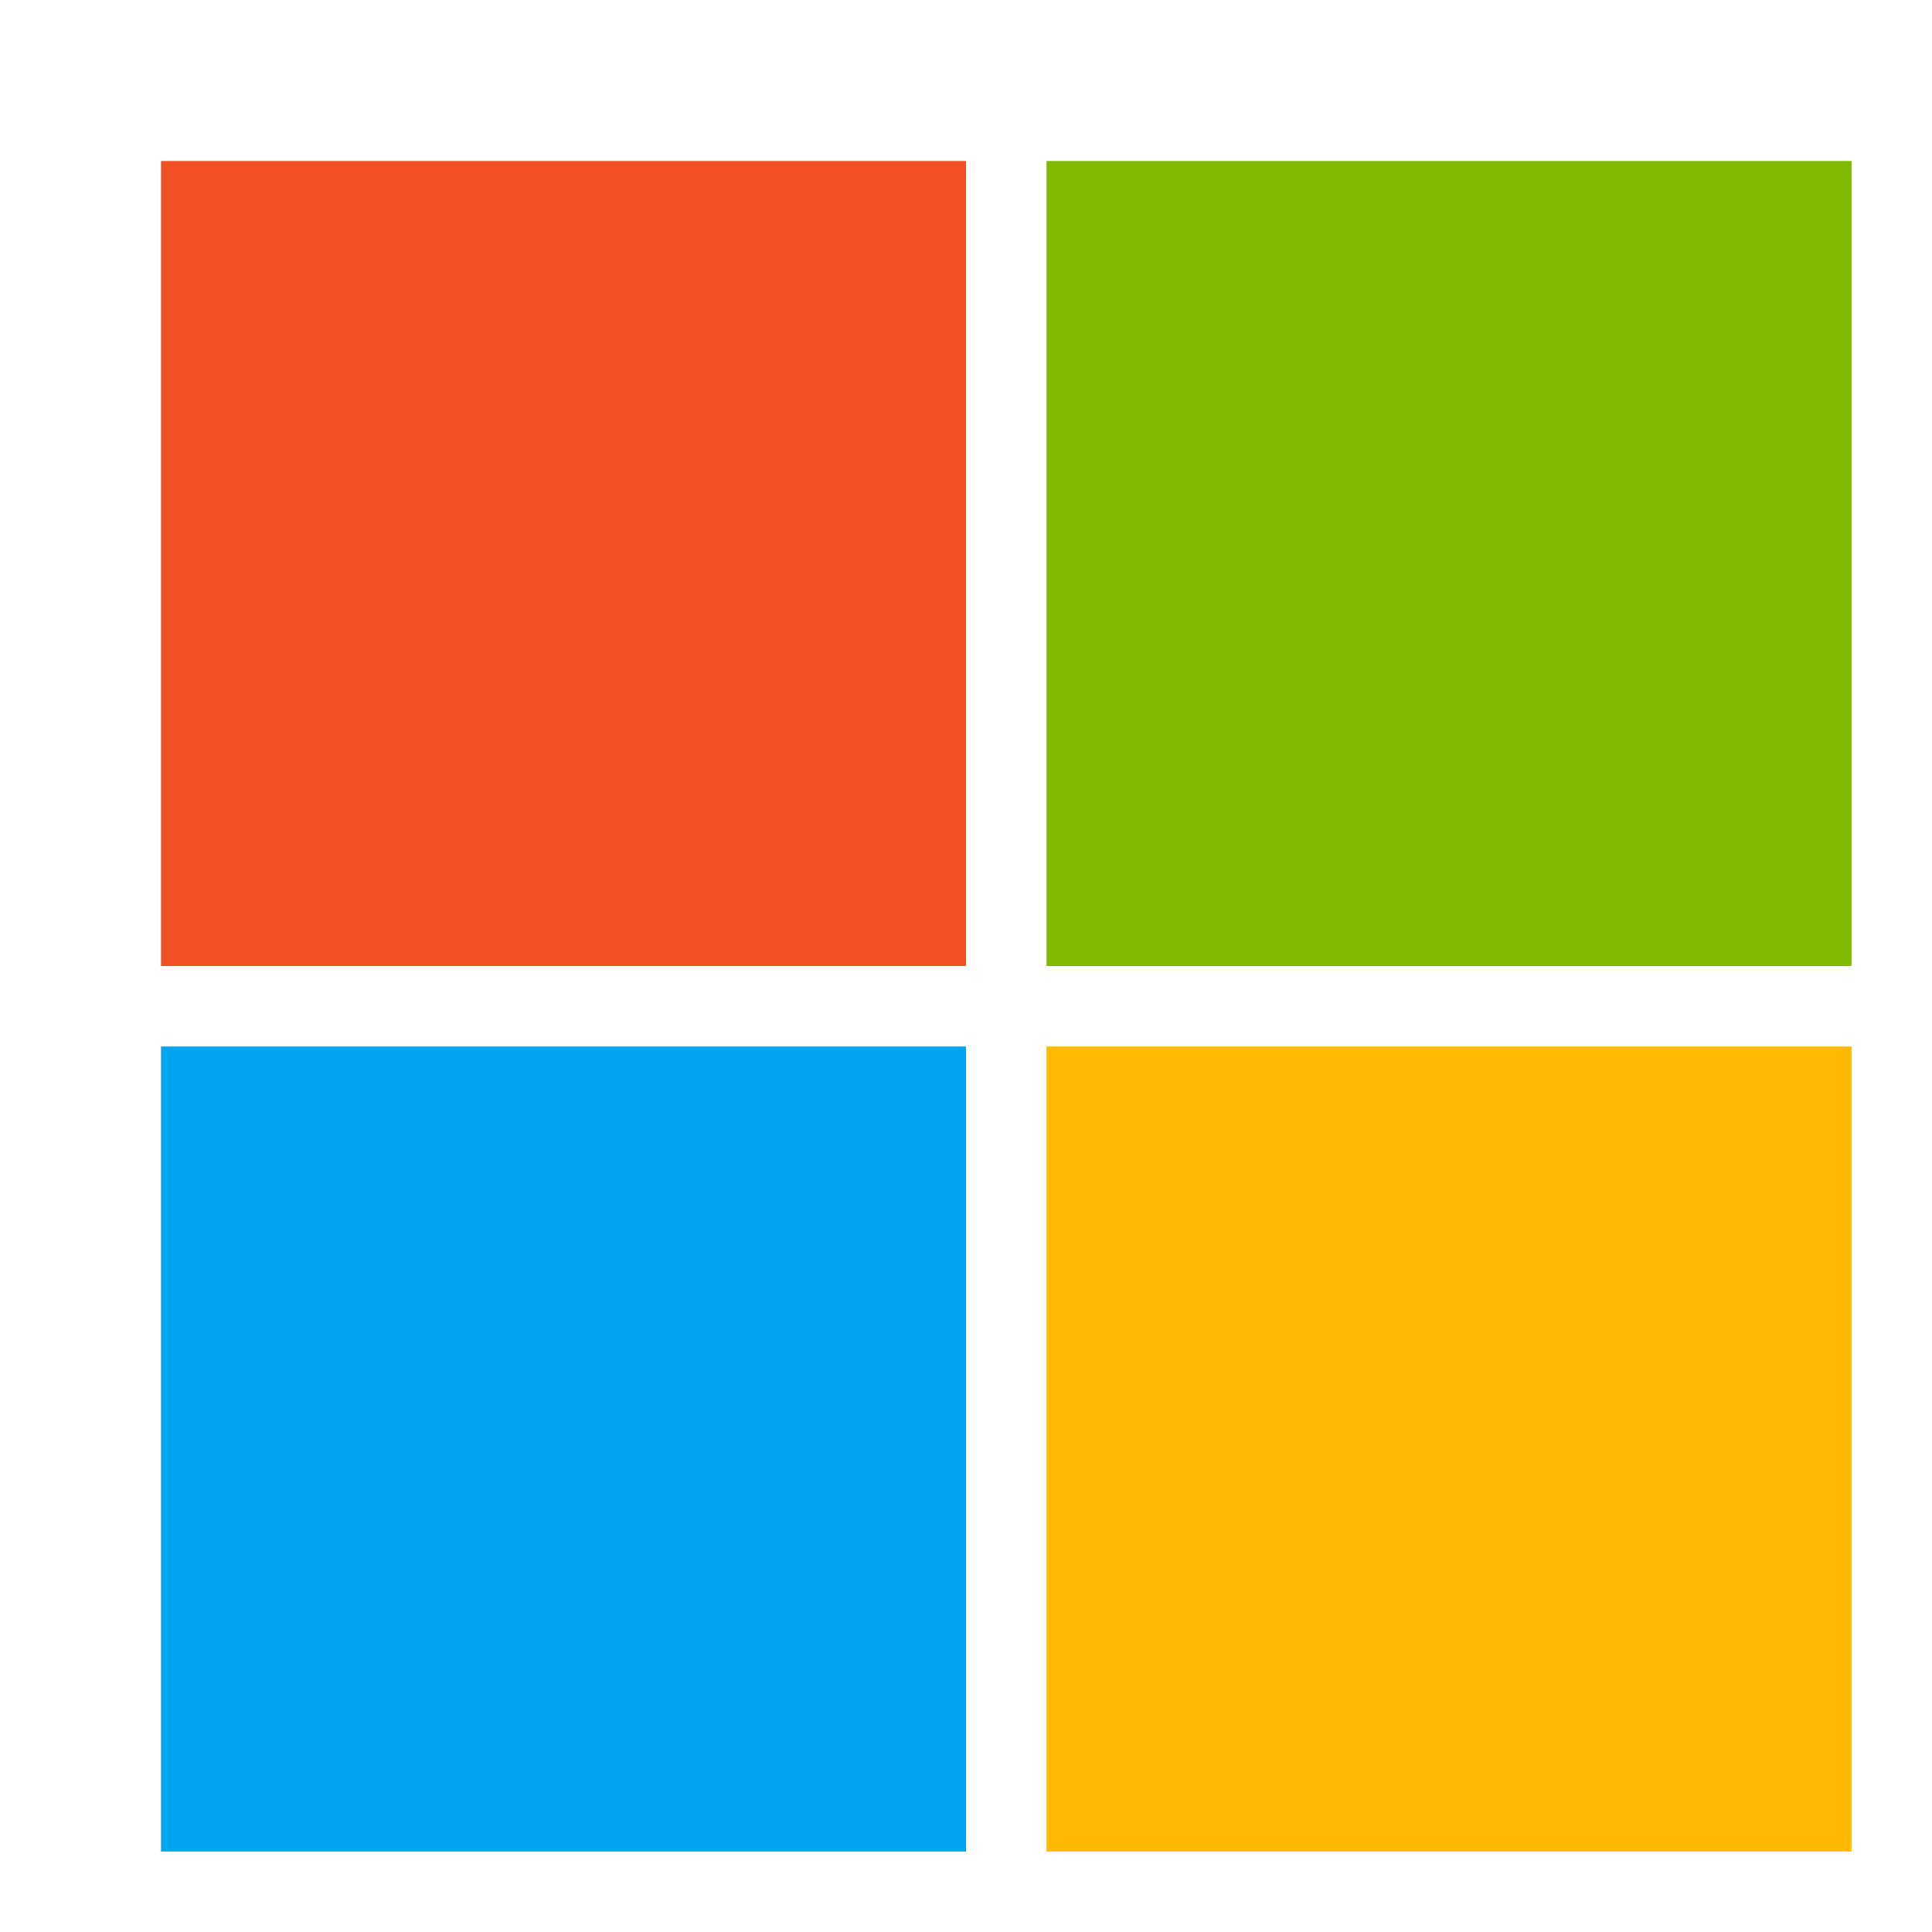 <svg width="24" height="24" viewBox="0 0 24 24" fill="none" xmlns="http://www.w3.org/2000/svg">
<path d="M2 2H12V12H2V2Z" fill="#F25022"/>
<path d="M13 2H23V12H13V2Z" fill="#7FBA00"/>
<path d="M2 13H12V23H2V13Z" fill="#00A4EF"/>
<path d="M13 13H23V23H13V13Z" fill="#FFB900"/>
</svg>
